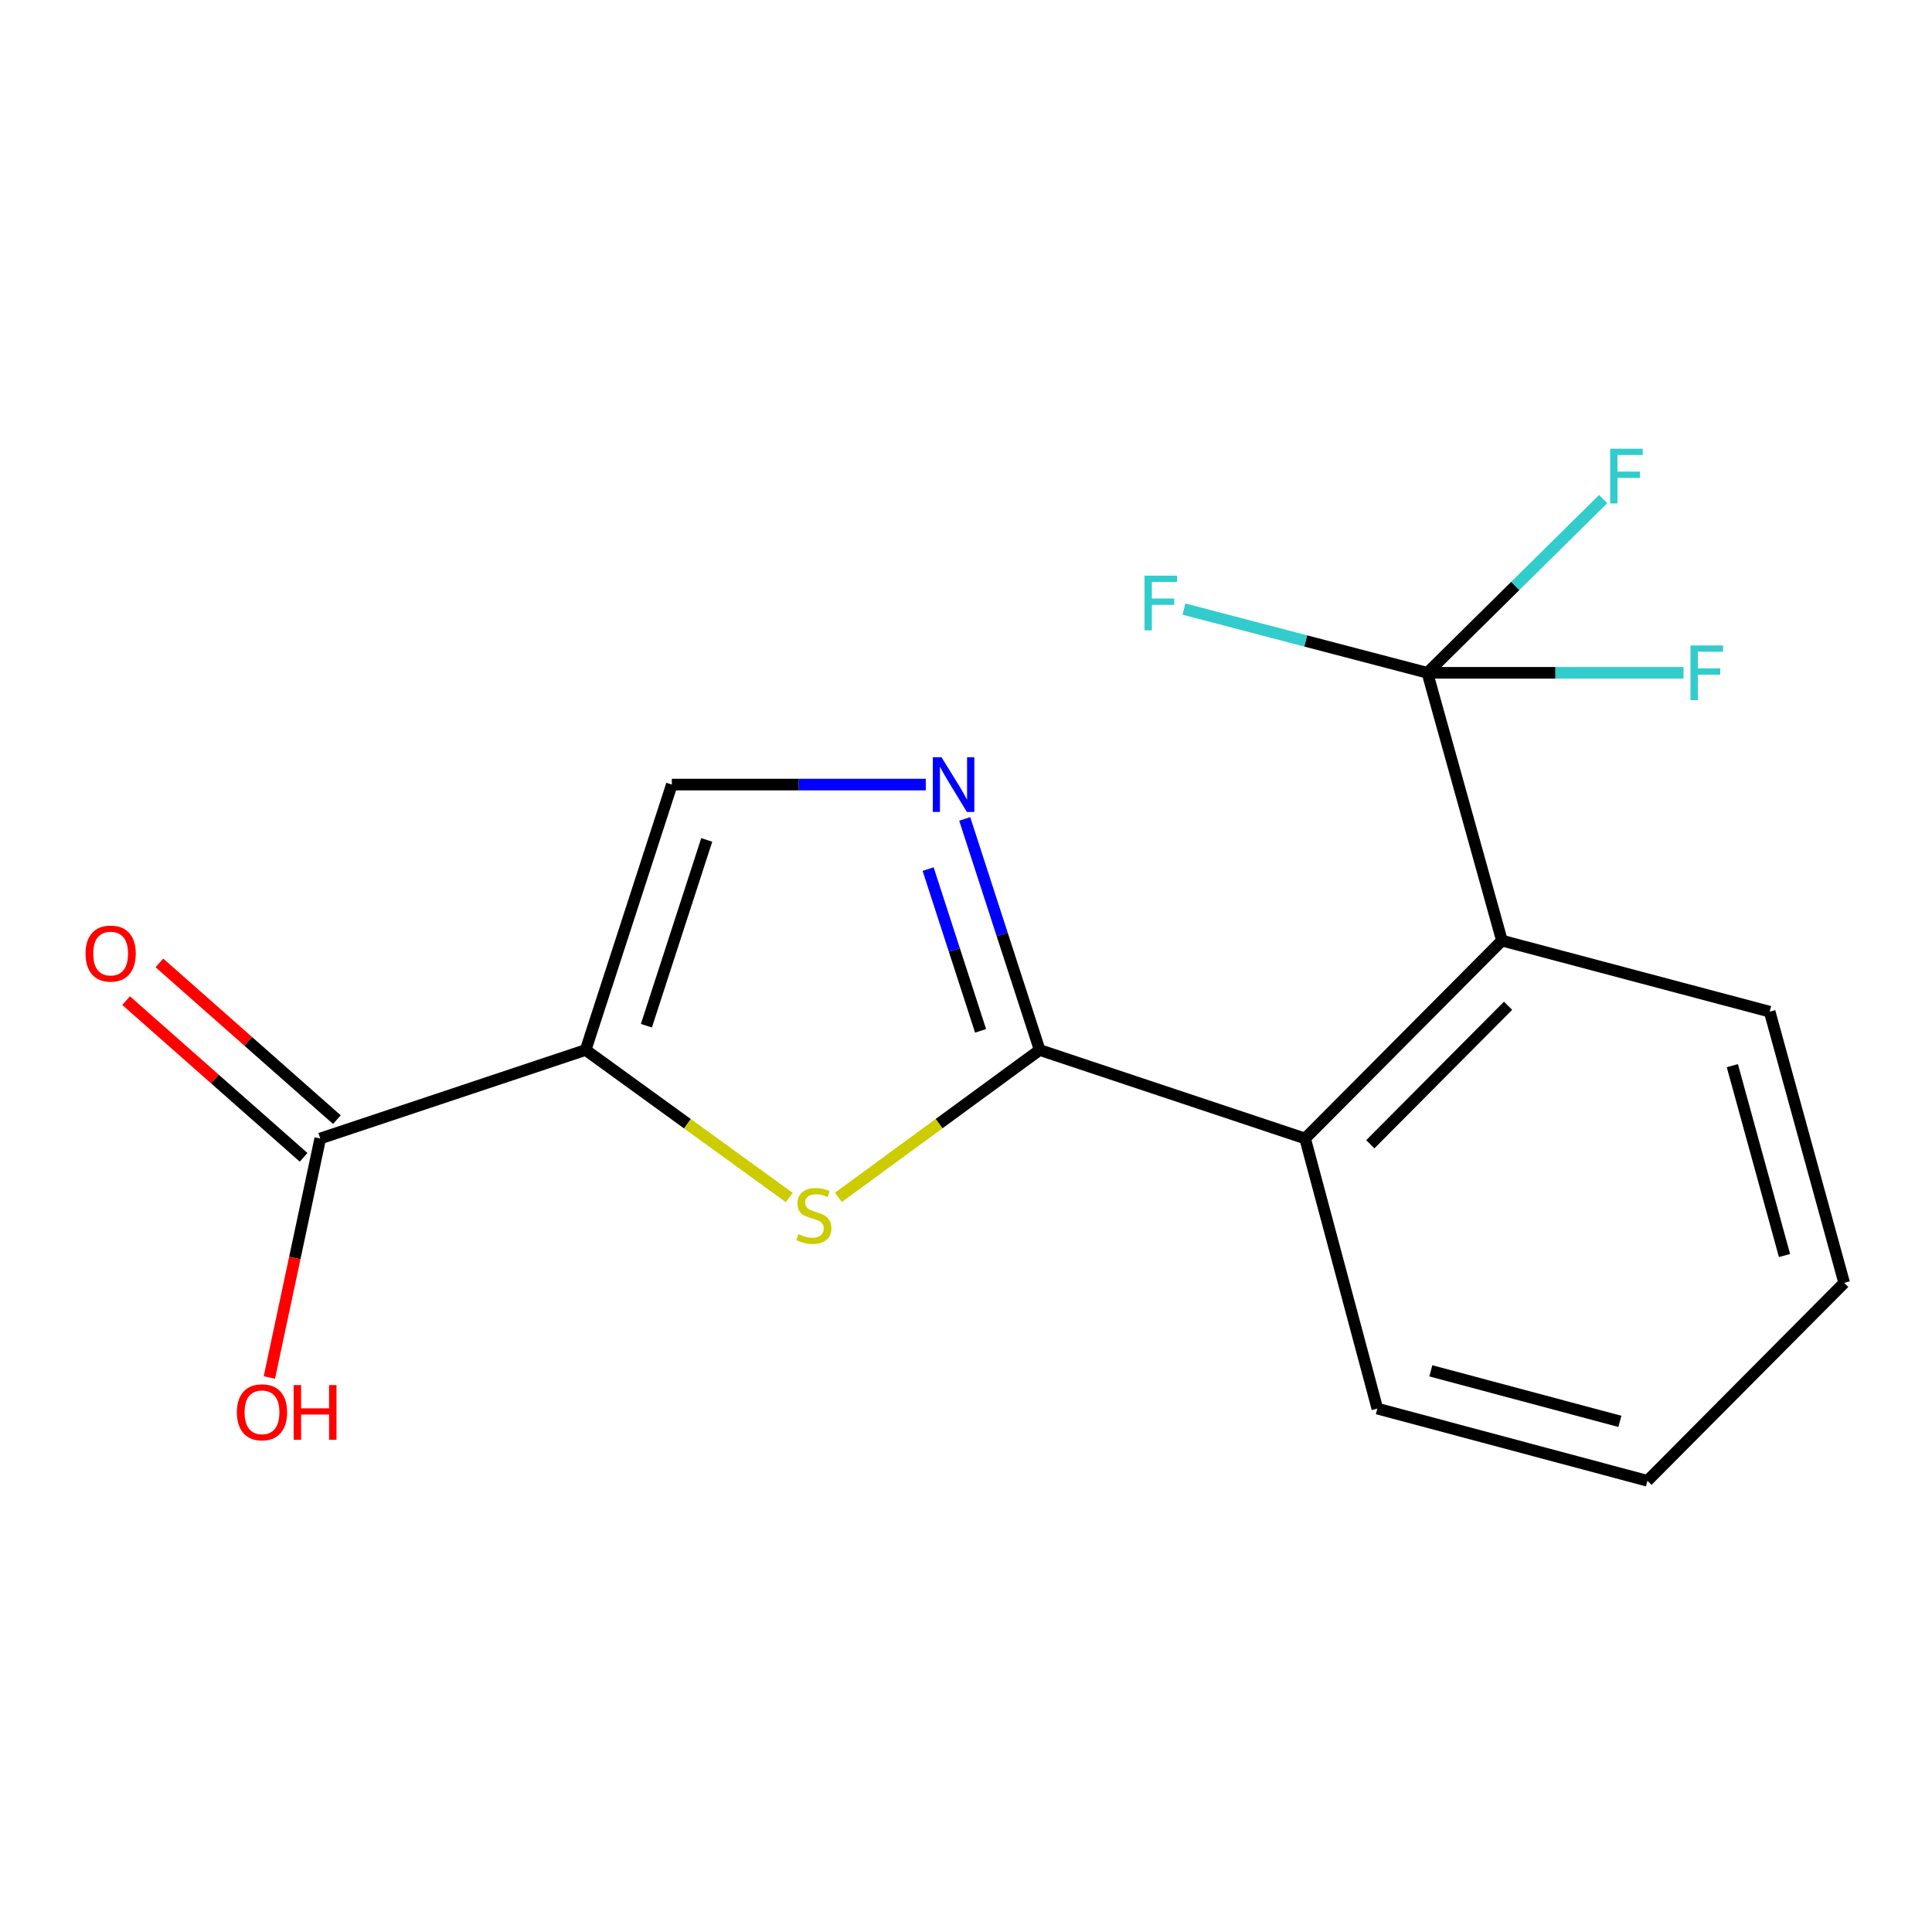 <?xml version='1.0' encoding='iso-8859-1'?>
<svg version='1.1' baseProfile='full'
              xmlns='http://www.w3.org/2000/svg'
                      xmlns:rdkit='http://www.rdkit.org/xml'
                      xmlns:xlink='http://www.w3.org/1999/xlink'
                  xml:space='preserve'
width='1000px' height='1000px' viewBox='0 0 1000 1000'>
<!-- END OF HEADER -->
<rect style='opacity:1.0;fill:#FFFFFF;stroke:none' width='1000' height='1000' x='0' y='0'> </rect>
<path class='bond-1' d='M 303.131,543.473 L 355.825,581.65' style='fill:none;fill-rule:evenodd;stroke:#000000;stroke-width:6px;stroke-linecap:butt;stroke-linejoin:miter;stroke-opacity:1' />
<path class='bond-1' d='M 355.825,581.65 L 408.519,619.827' style='fill:none;fill-rule:evenodd;stroke:#CCCC00;stroke-width:6px;stroke-linecap:butt;stroke-linejoin:miter;stroke-opacity:1' />
<path class='bond-4' d='M 303.131,543.473 L 347.733,406.095' style='fill:none;fill-rule:evenodd;stroke:#000000;stroke-width:6px;stroke-linecap:butt;stroke-linejoin:miter;stroke-opacity:1' />
<path class='bond-4' d='M 334.581,530.905 L 365.803,434.741' style='fill:none;fill-rule:evenodd;stroke:#000000;stroke-width:6px;stroke-linecap:butt;stroke-linejoin:miter;stroke-opacity:1' />
<path class='bond-7' d='M 303.131,543.473 L 165.753,589.276' style='fill:none;fill-rule:evenodd;stroke:#000000;stroke-width:6px;stroke-linecap:butt;stroke-linejoin:miter;stroke-opacity:1' />
<path class='bond-0' d='M 538.13,543.473 L 486.039,581.611' style='fill:none;fill-rule:evenodd;stroke:#000000;stroke-width:6px;stroke-linecap:butt;stroke-linejoin:miter;stroke-opacity:1' />
<path class='bond-0' d='M 486.039,581.611 L 433.947,619.748' style='fill:none;fill-rule:evenodd;stroke:#CCCC00;stroke-width:6px;stroke-linecap:butt;stroke-linejoin:miter;stroke-opacity:1' />
<path class='bond-5' d='M 538.13,543.473 L 675.523,589.276' style='fill:none;fill-rule:evenodd;stroke:#000000;stroke-width:6px;stroke-linecap:butt;stroke-linejoin:miter;stroke-opacity:1' />
<path class='bond-17' d='M 538.13,543.473 L 518.733,483.67' style='fill:none;fill-rule:evenodd;stroke:#000000;stroke-width:6px;stroke-linecap:butt;stroke-linejoin:miter;stroke-opacity:1' />
<path class='bond-17' d='M 518.733,483.67 L 499.336,423.866' style='fill:none;fill-rule:evenodd;stroke:#0000FF;stroke-width:6px;stroke-linecap:butt;stroke-linejoin:miter;stroke-opacity:1' />
<path class='bond-17' d='M 507.549,533.564 L 493.971,491.701' style='fill:none;fill-rule:evenodd;stroke:#000000;stroke-width:6px;stroke-linecap:butt;stroke-linejoin:miter;stroke-opacity:1' />
<path class='bond-17' d='M 493.971,491.701 L 480.392,449.839' style='fill:none;fill-rule:evenodd;stroke:#0000FF;stroke-width:6px;stroke-linecap:butt;stroke-linejoin:miter;stroke-opacity:1' />
<path class='bond-2' d='M 479.186,406.095 L 413.459,406.095' style='fill:none;fill-rule:evenodd;stroke:#0000FF;stroke-width:6px;stroke-linecap:butt;stroke-linejoin:miter;stroke-opacity:1' />
<path class='bond-2' d='M 413.459,406.095 L 347.733,406.095' style='fill:none;fill-rule:evenodd;stroke:#000000;stroke-width:6px;stroke-linecap:butt;stroke-linejoin:miter;stroke-opacity:1' />
<path class='bond-3' d='M 738.81,348.246 L 777.396,486.853' style='fill:none;fill-rule:evenodd;stroke:#000000;stroke-width:6px;stroke-linecap:butt;stroke-linejoin:miter;stroke-opacity:1' />
<path class='bond-9' d='M 738.81,348.246 L 675.81,331.751' style='fill:none;fill-rule:evenodd;stroke:#000000;stroke-width:6px;stroke-linecap:butt;stroke-linejoin:miter;stroke-opacity:1' />
<path class='bond-9' d='M 675.81,331.751 L 612.811,315.257' style='fill:none;fill-rule:evenodd;stroke:#33CCCC;stroke-width:6px;stroke-linecap:butt;stroke-linejoin:miter;stroke-opacity:1' />
<path class='bond-10' d='M 738.81,348.246 L 805.097,348.246' style='fill:none;fill-rule:evenodd;stroke:#000000;stroke-width:6px;stroke-linecap:butt;stroke-linejoin:miter;stroke-opacity:1' />
<path class='bond-10' d='M 805.097,348.246 L 871.384,348.246' style='fill:none;fill-rule:evenodd;stroke:#33CCCC;stroke-width:6px;stroke-linecap:butt;stroke-linejoin:miter;stroke-opacity:1' />
<path class='bond-11' d='M 738.81,348.246 L 784.304,303.282' style='fill:none;fill-rule:evenodd;stroke:#000000;stroke-width:6px;stroke-linecap:butt;stroke-linejoin:miter;stroke-opacity:1' />
<path class='bond-11' d='M 784.304,303.282 L 829.799,258.317' style='fill:none;fill-rule:evenodd;stroke:#33CCCC;stroke-width:6px;stroke-linecap:butt;stroke-linejoin:miter;stroke-opacity:1' />
<path class='bond-6' d='M 675.523,589.276 L 777.396,486.853' style='fill:none;fill-rule:evenodd;stroke:#000000;stroke-width:6px;stroke-linecap:butt;stroke-linejoin:miter;stroke-opacity:1' />
<path class='bond-6' d='M 709.261,592.27 L 780.572,520.575' style='fill:none;fill-rule:evenodd;stroke:#000000;stroke-width:6px;stroke-linecap:butt;stroke-linejoin:miter;stroke-opacity:1' />
<path class='bond-13' d='M 675.523,589.276 L 712.908,729.084' style='fill:none;fill-rule:evenodd;stroke:#000000;stroke-width:6px;stroke-linecap:butt;stroke-linejoin:miter;stroke-opacity:1' />
<path class='bond-14' d='M 777.396,486.853 L 915.974,523.631' style='fill:none;fill-rule:evenodd;stroke:#000000;stroke-width:6px;stroke-linecap:butt;stroke-linejoin:miter;stroke-opacity:1' />
<path class='bond-8' d='M 174.368,579.519 L 128.436,538.963' style='fill:none;fill-rule:evenodd;stroke:#000000;stroke-width:6px;stroke-linecap:butt;stroke-linejoin:miter;stroke-opacity:1' />
<path class='bond-8' d='M 128.436,538.963 L 82.504,498.407' style='fill:none;fill-rule:evenodd;stroke:#FF0000;stroke-width:6px;stroke-linecap:butt;stroke-linejoin:miter;stroke-opacity:1' />
<path class='bond-8' d='M 157.138,599.033 L 111.206,558.477' style='fill:none;fill-rule:evenodd;stroke:#000000;stroke-width:6px;stroke-linecap:butt;stroke-linejoin:miter;stroke-opacity:1' />
<path class='bond-8' d='M 111.206,558.477 L 65.274,517.921' style='fill:none;fill-rule:evenodd;stroke:#FF0000;stroke-width:6px;stroke-linecap:butt;stroke-linejoin:miter;stroke-opacity:1' />
<path class='bond-12' d='M 165.753,589.276 L 152.592,651.128' style='fill:none;fill-rule:evenodd;stroke:#000000;stroke-width:6px;stroke-linecap:butt;stroke-linejoin:miter;stroke-opacity:1' />
<path class='bond-12' d='M 152.592,651.128 L 139.431,712.98' style='fill:none;fill-rule:evenodd;stroke:#FF0000;stroke-width:6px;stroke-linecap:butt;stroke-linejoin:miter;stroke-opacity:1' />
<path class='bond-15' d='M 712.908,729.084 L 852.701,766.454' style='fill:none;fill-rule:evenodd;stroke:#000000;stroke-width:6px;stroke-linecap:butt;stroke-linejoin:miter;stroke-opacity:1' />
<path class='bond-15' d='M 740.6,709.54 L 838.455,735.7' style='fill:none;fill-rule:evenodd;stroke:#000000;stroke-width:6px;stroke-linecap:butt;stroke-linejoin:miter;stroke-opacity:1' />
<path class='bond-18' d='M 915.974,523.631 L 954.545,664.017' style='fill:none;fill-rule:evenodd;stroke:#000000;stroke-width:6px;stroke-linecap:butt;stroke-linejoin:miter;stroke-opacity:1' />
<path class='bond-18' d='M 896.658,551.586 L 923.658,649.856' style='fill:none;fill-rule:evenodd;stroke:#000000;stroke-width:6px;stroke-linecap:butt;stroke-linejoin:miter;stroke-opacity:1' />
<path class='bond-16' d='M 852.701,766.454 L 954.545,664.017' style='fill:none;fill-rule:evenodd;stroke:#000000;stroke-width:6px;stroke-linecap:butt;stroke-linejoin:miter;stroke-opacity:1' />
<path  class='atom-2' d='M 413.245 638.767
Q 413.565 638.887, 414.885 639.447
Q 416.205 640.007, 417.645 640.367
Q 419.125 640.687, 420.565 640.687
Q 423.245 640.687, 424.805 639.407
Q 426.365 638.087, 426.365 635.807
Q 426.365 634.247, 425.565 633.287
Q 424.805 632.327, 423.605 631.807
Q 422.405 631.287, 420.405 630.687
Q 417.885 629.927, 416.365 629.207
Q 414.885 628.487, 413.805 626.967
Q 412.765 625.447, 412.765 622.887
Q 412.765 619.327, 415.165 617.127
Q 417.605 614.927, 422.405 614.927
Q 425.685 614.927, 429.405 616.487
L 428.485 619.567
Q 425.085 618.167, 422.525 618.167
Q 419.765 618.167, 418.245 619.327
Q 416.725 620.447, 416.765 622.407
Q 416.765 623.927, 417.525 624.847
Q 418.325 625.767, 419.445 626.287
Q 420.605 626.807, 422.525 627.407
Q 425.085 628.207, 426.605 629.007
Q 428.125 629.807, 429.205 631.447
Q 430.325 633.047, 430.325 635.807
Q 430.325 639.727, 427.685 641.847
Q 425.085 643.927, 420.725 643.927
Q 418.205 643.927, 416.285 643.367
Q 414.405 642.847, 412.165 641.927
L 413.245 638.767
' fill='#CCCC00'/>
<path  class='atom-3' d='M 487.312 391.935
L 496.592 406.935
Q 497.512 408.415, 498.992 411.095
Q 500.472 413.775, 500.552 413.935
L 500.552 391.935
L 504.312 391.935
L 504.312 420.255
L 500.432 420.255
L 490.472 403.855
Q 489.312 401.935, 488.072 399.735
Q 486.872 397.535, 486.512 396.855
L 486.512 420.255
L 482.832 420.255
L 482.832 391.935
L 487.312 391.935
' fill='#0000FF'/>
<path  class='atom-9' d='M 44.271 493.571
Q 44.271 486.771, 47.631 482.971
Q 50.991 479.171, 57.271 479.171
Q 63.551 479.171, 66.911 482.971
Q 70.271 486.771, 70.271 493.571
Q 70.271 500.451, 66.871 504.371
Q 63.471 508.251, 57.271 508.251
Q 51.031 508.251, 47.631 504.371
Q 44.271 500.491, 44.271 493.571
M 57.271 505.051
Q 61.591 505.051, 63.911 502.171
Q 66.271 499.251, 66.271 493.571
Q 66.271 488.011, 63.911 485.211
Q 61.591 482.371, 57.271 482.371
Q 52.951 482.371, 50.591 485.171
Q 48.271 487.971, 48.271 493.571
Q 48.271 499.291, 50.591 502.171
Q 52.951 505.051, 57.271 505.051
' fill='#FF0000'/>
<path  class='atom-10' d='M 592.405 297.959
L 609.245 297.959
L 609.245 301.199
L 596.205 301.199
L 596.205 309.799
L 607.805 309.799
L 607.805 313.079
L 596.205 313.079
L 596.205 326.279
L 592.405 326.279
L 592.405 297.959
' fill='#33CCCC'/>
<path  class='atom-11' d='M 874.999 334.086
L 891.839 334.086
L 891.839 337.326
L 878.799 337.326
L 878.799 345.926
L 890.399 345.926
L 890.399 349.206
L 878.799 349.206
L 878.799 362.406
L 874.999 362.406
L 874.999 334.086
' fill='#33CCCC'/>
<path  class='atom-12' d='M 833.42 232.256
L 850.26 232.256
L 850.26 235.496
L 837.22 235.496
L 837.22 244.096
L 848.82 244.096
L 848.82 247.376
L 837.22 247.376
L 837.22 260.576
L 833.42 260.576
L 833.42 232.256
' fill='#33CCCC'/>
<path  class='atom-13' d='M 122.613 731
Q 122.613 724.2, 125.973 720.4
Q 129.333 716.6, 135.613 716.6
Q 141.893 716.6, 145.253 720.4
Q 148.613 724.2, 148.613 731
Q 148.613 737.88, 145.213 741.8
Q 141.813 745.68, 135.613 745.68
Q 129.373 745.68, 125.973 741.8
Q 122.613 737.92, 122.613 731
M 135.613 742.48
Q 139.933 742.48, 142.253 739.6
Q 144.613 736.68, 144.613 731
Q 144.613 725.44, 142.253 722.64
Q 139.933 719.8, 135.613 719.8
Q 131.293 719.8, 128.933 722.6
Q 126.613 725.4, 126.613 731
Q 126.613 736.72, 128.933 739.6
Q 131.293 742.48, 135.613 742.48
' fill='#FF0000'/>
<path  class='atom-13' d='M 152.013 716.92
L 155.853 716.92
L 155.853 728.96
L 170.333 728.96
L 170.333 716.92
L 174.173 716.92
L 174.173 745.24
L 170.333 745.24
L 170.333 732.16
L 155.853 732.16
L 155.853 745.24
L 152.013 745.24
L 152.013 716.92
' fill='#FF0000'/>
</svg>
